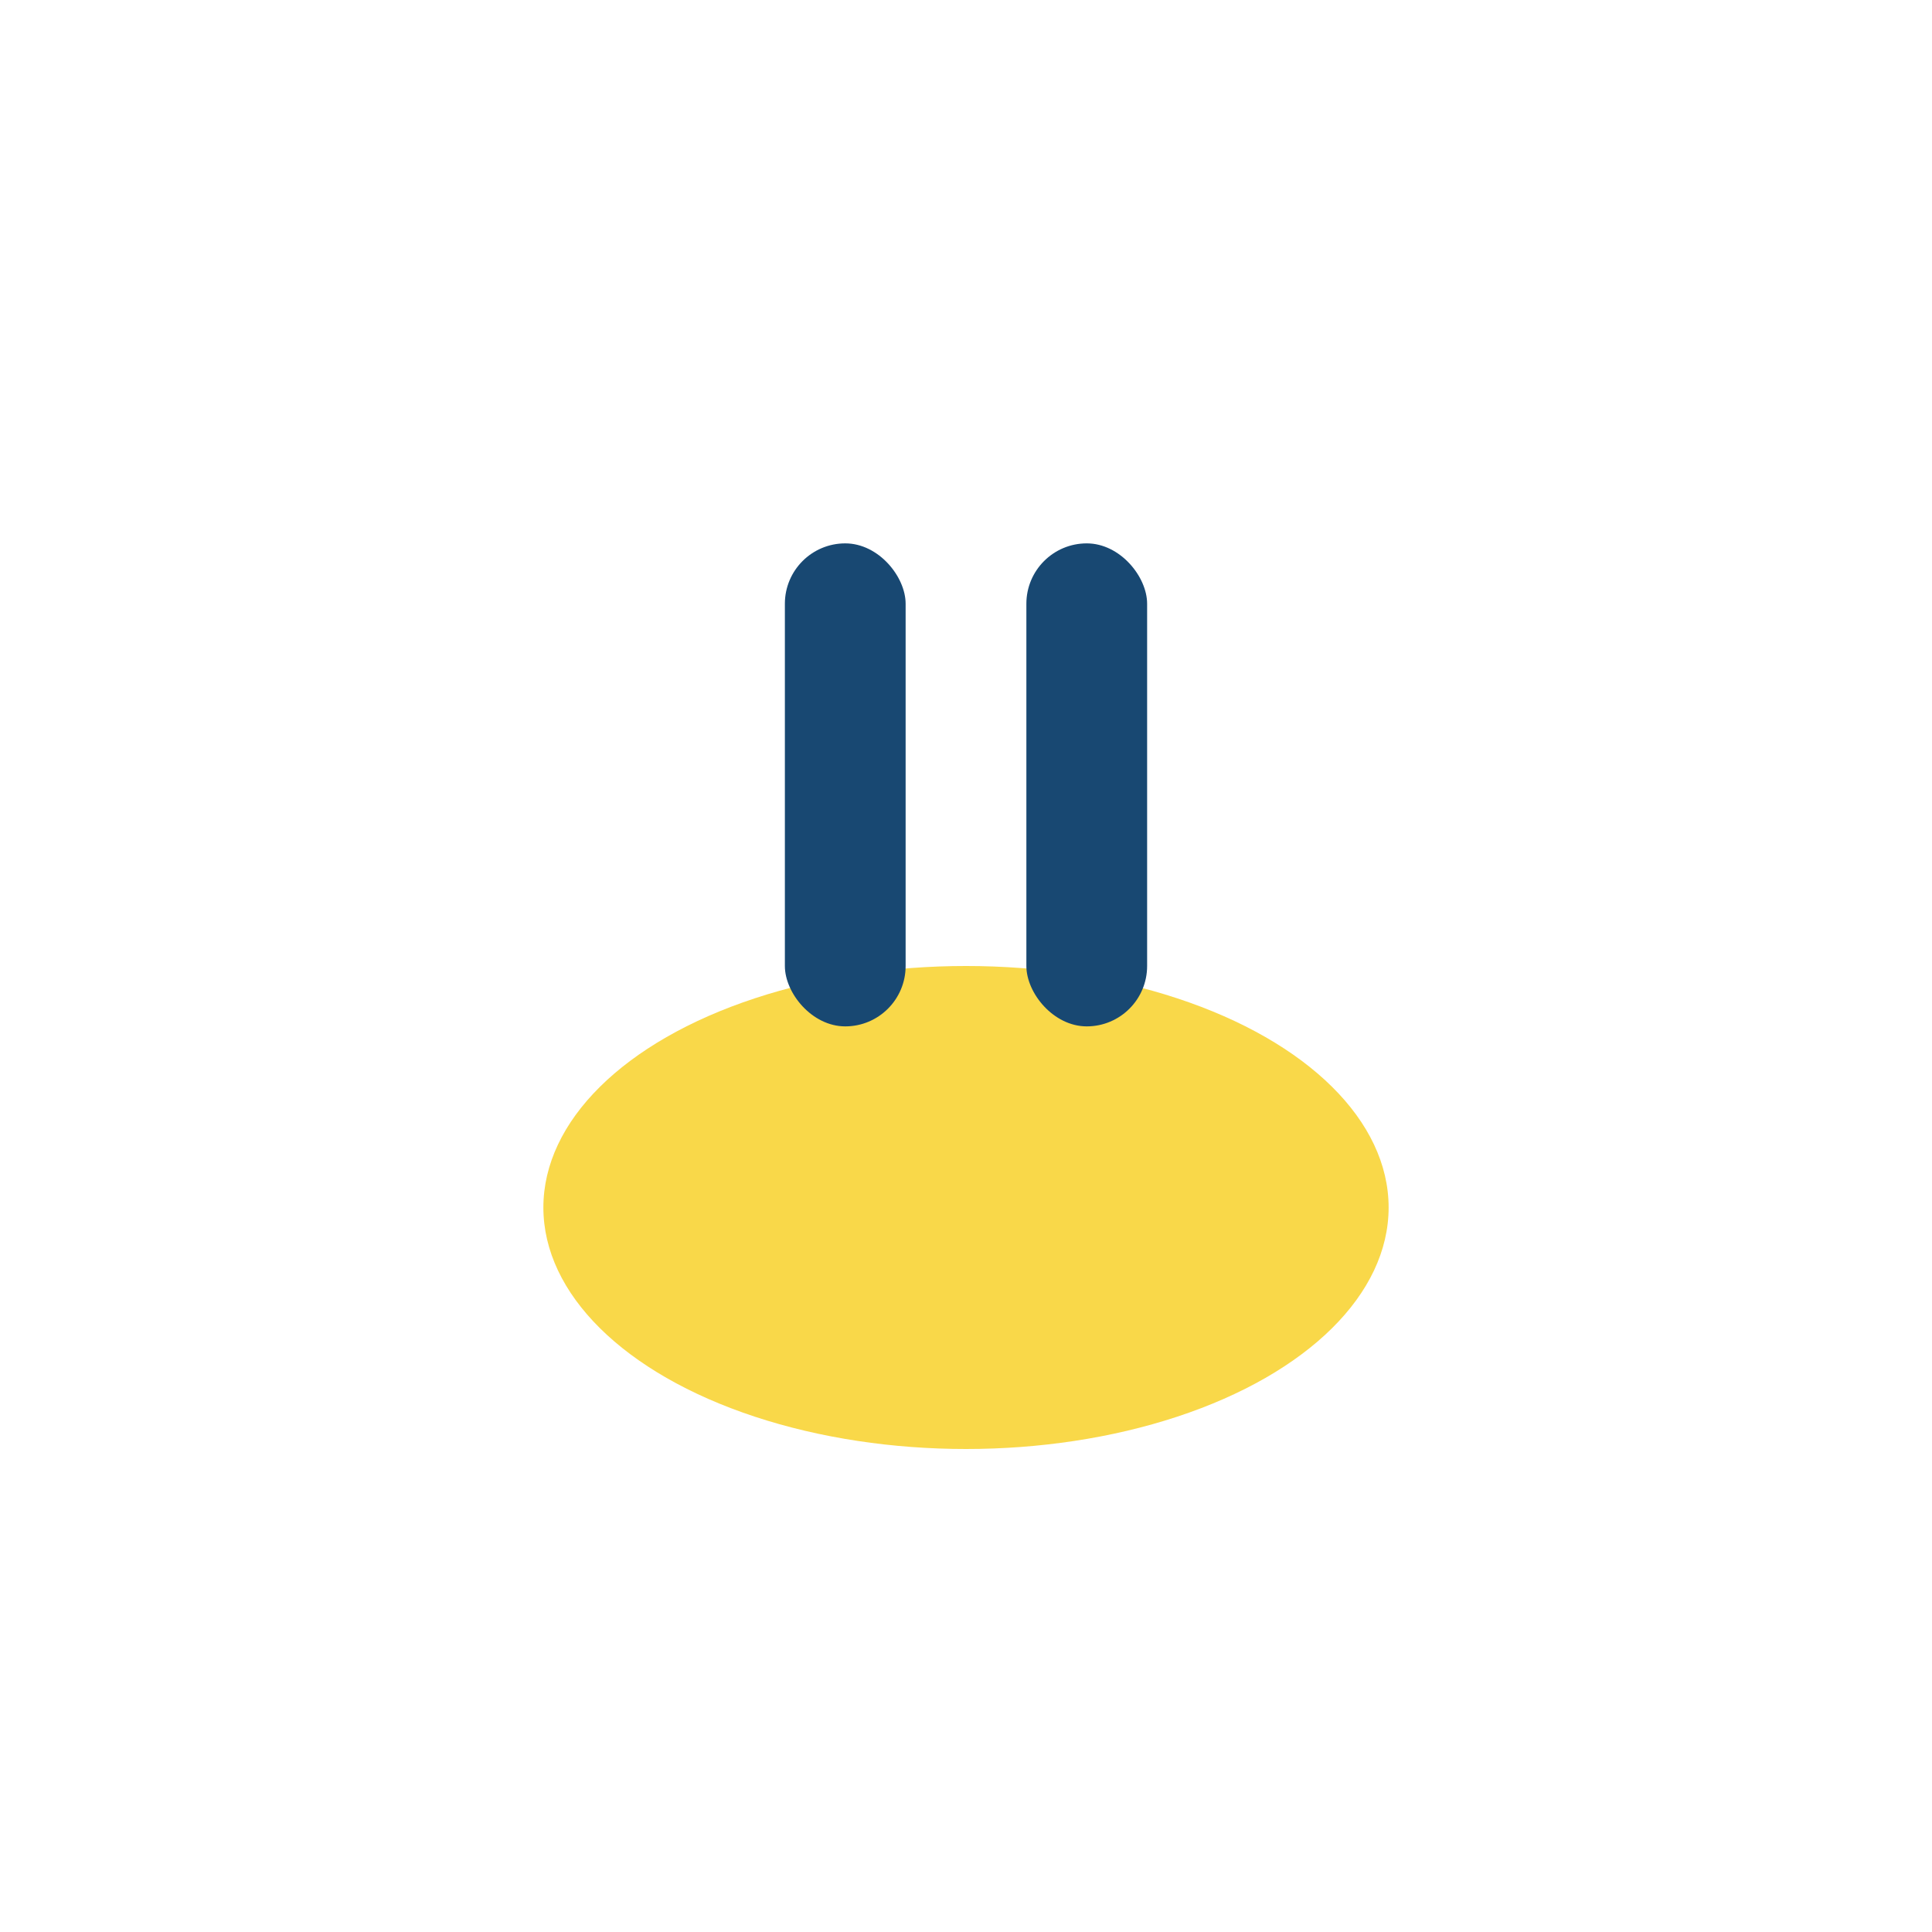<?xml version="1.0" encoding="UTF-8"?>
<svg xmlns="http://www.w3.org/2000/svg" width="32" height="32" viewBox="0 0 32 32"><ellipse cx="16" cy="20" rx="7" ry="4" fill="#F9D849"/><rect x="13" y="9" width="2" height="8" rx="1" fill="#184872"/><rect x="17" y="9" width="2" height="8" rx="1" fill="#184872"/></svg>